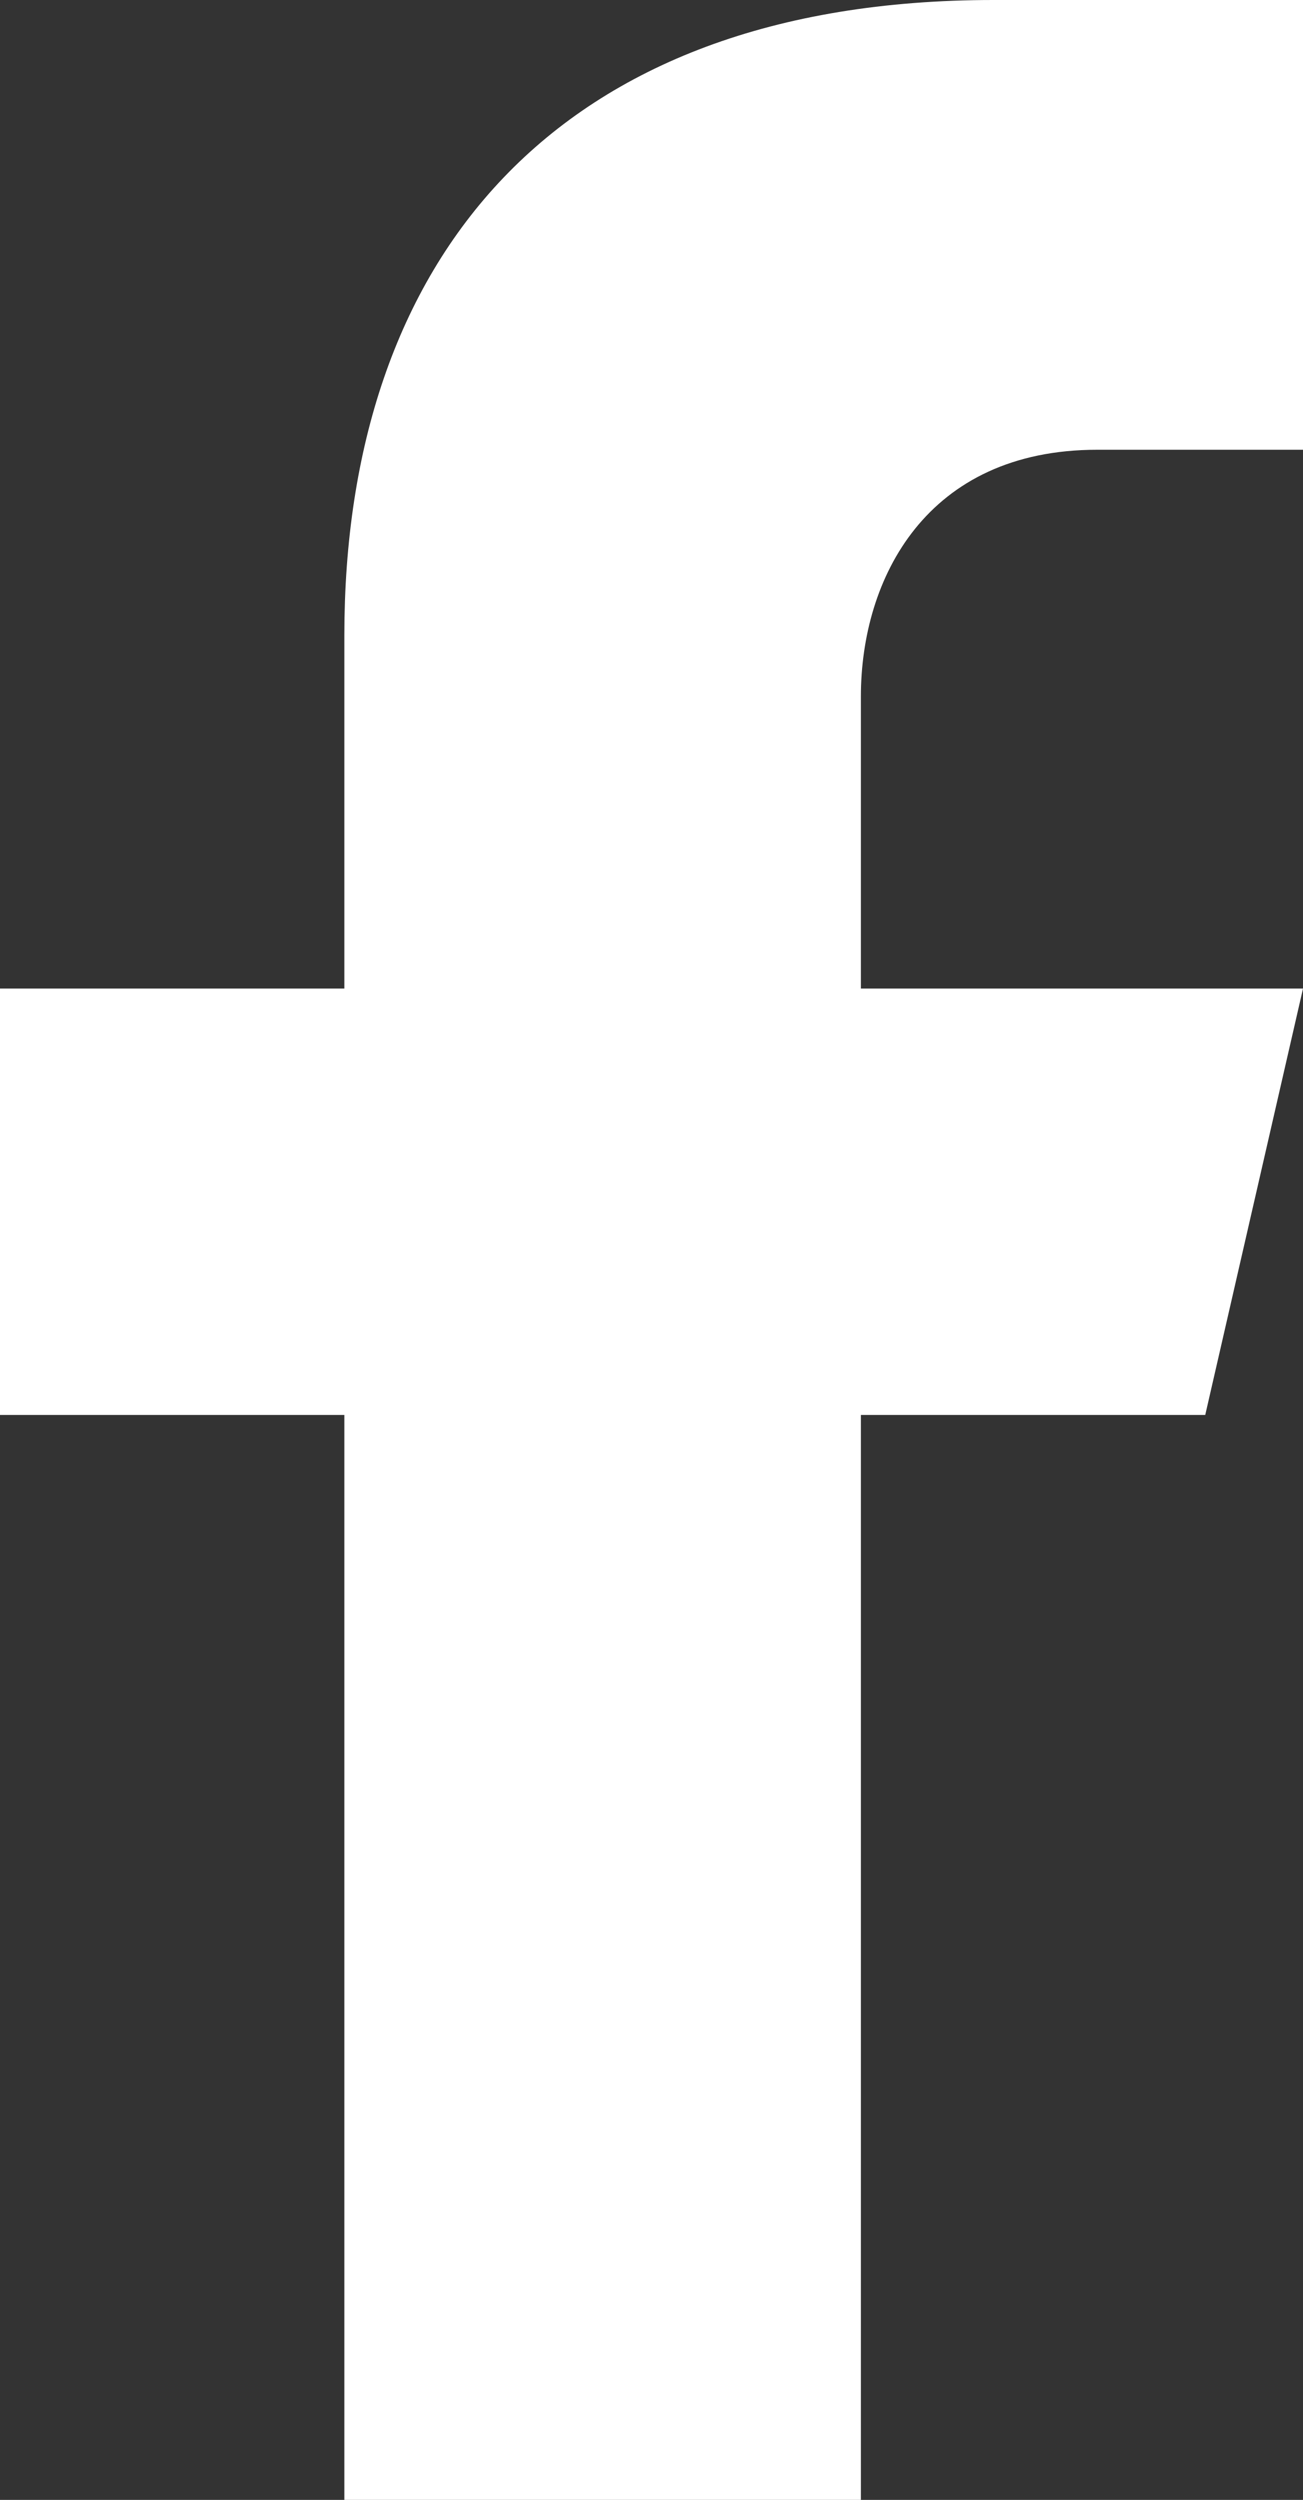 <?xml version="1.0" encoding="utf-8"?>
<!-- Generator: Adobe Illustrator 28.1.0, SVG Export Plug-In . SVG Version: 6.00 Build 0)  -->
<svg version="1.1" id="Ebene_1" xmlns="http://www.w3.org/2000/svg" xmlns:xlink="http://www.w3.org/1999/xlink" x="0px" y="0px"
	 viewBox="0 0 8.93 17.12" style="enable-background:new 0 0 8.93 17.12;" xml:space="preserve" fill="white">
<rect x="0" y="0" width="8.93" height="17.12" fill="#333333" stroke="none"/>
<path d="M7.52,3.08h1.41V0L6.81,0C3.79,0,2.36,1.79,2.36,4.35v2.42H0v2.92h2.36v7.43H5.9V9.69h2.36l0.67-2.92H5.9V4.77
	C5.9,3.96,6.35,3.08,7.52,3.08"/>
</svg>
